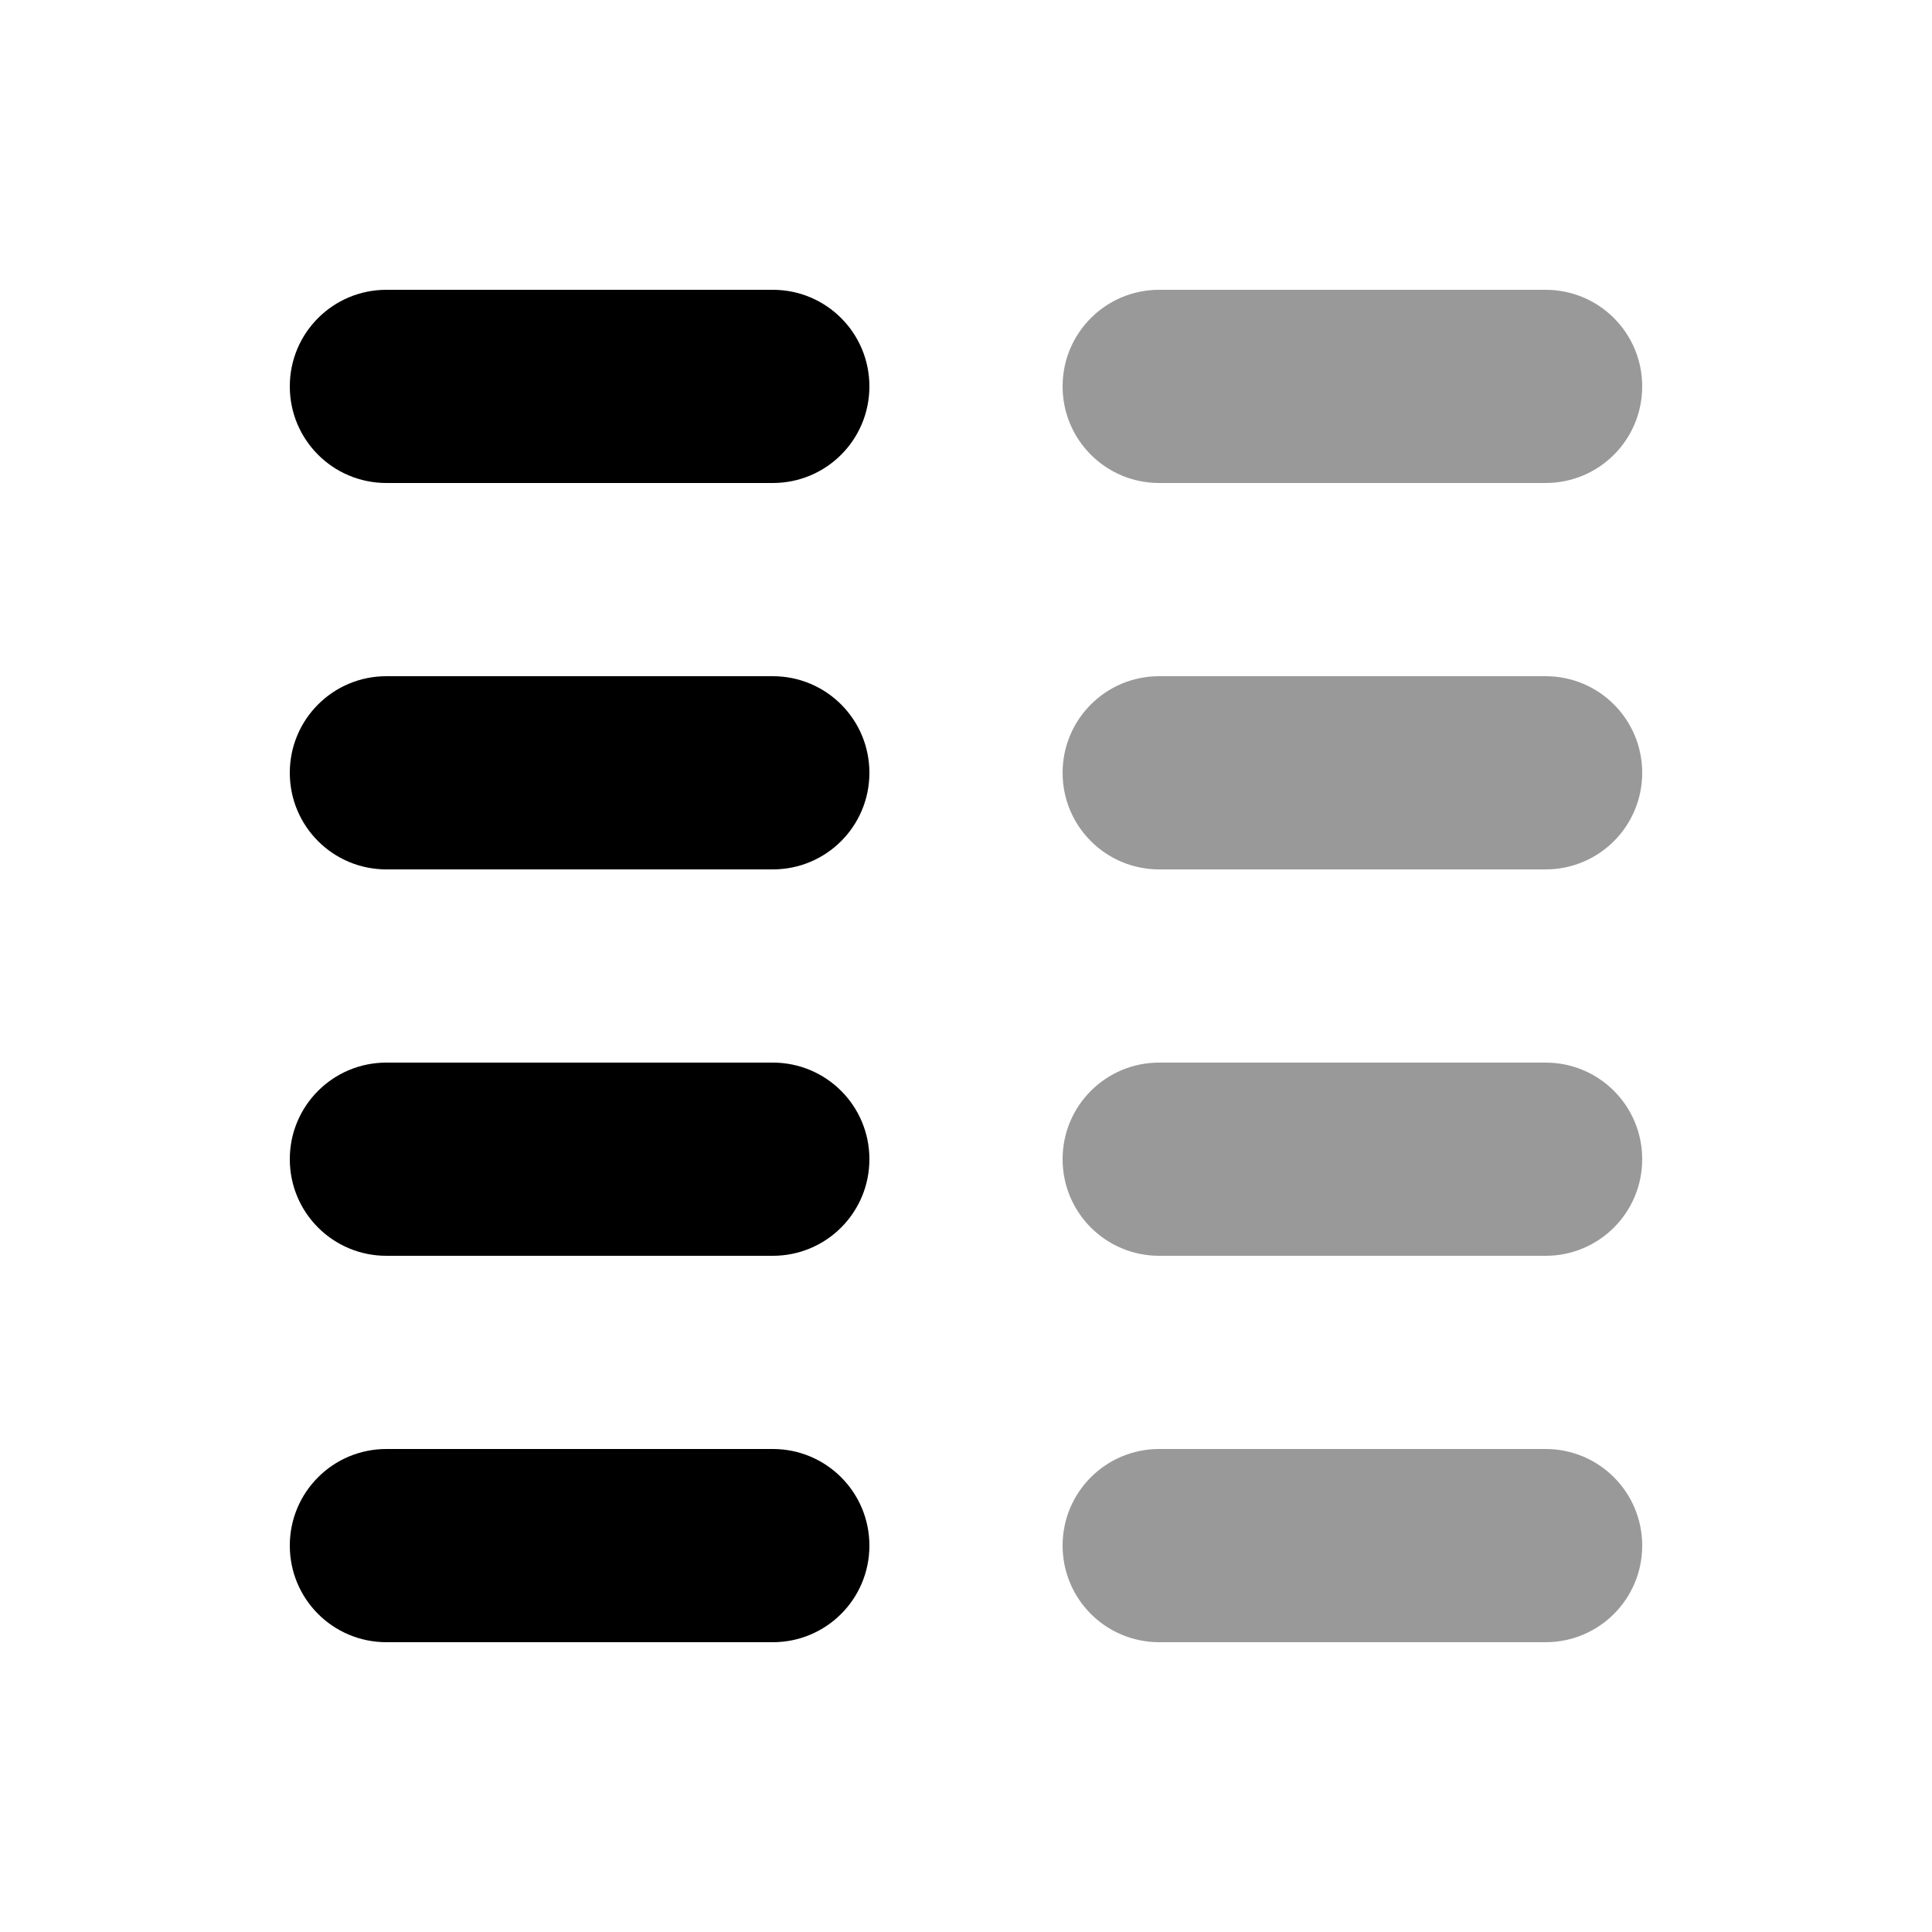<svg xmlns="http://www.w3.org/2000/svg" viewBox="0 0 640 640"><!--! Font Awesome Pro 7.1.0 by @fontawesome - https://fontawesome.com License - https://fontawesome.com/license (Commercial License) Copyright 2025 Fonticons, Inc. --><path opacity=".4" fill="currentColor" d="M352 128C352 145.7 366.3 160 384 160L512 160C529.7 160 544 145.7 544 128C544 110.3 529.7 96 512 96L384 96C366.3 96 352 110.3 352 128zM352 256C352 273.7 366.3 288 384 288L512 288C529.7 288 544 273.7 544 256C544 238.3 529.7 224 512 224L384 224C366.3 224 352 238.3 352 256zM352 384C352 401.7 366.3 416 384 416L512 416C529.7 416 544 401.7 544 384C544 366.3 529.7 352 512 352L384 352C366.3 352 352 366.3 352 384zM352 512C352 529.7 366.3 544 384 544L512 544C529.7 544 544 529.7 544 512C544 494.3 529.7 480 512 480L384 480C366.3 480 352 494.3 352 512z"/><path fill="currentColor" d="M288 128C288 110.3 273.7 96 256 96L128 96C110.3 96 96 110.3 96 128C96 145.7 110.3 160 128 160L256 160C273.7 160 288 145.7 288 128zM288 256C288 238.3 273.7 224 256 224L128 224C110.3 224 96 238.3 96 256C96 273.7 110.3 288 128 288L256 288C273.7 288 288 273.7 288 256zM96 384C96 401.7 110.3 416 128 416L256 416C273.7 416 288 401.7 288 384C288 366.3 273.7 352 256 352L128 352C110.3 352 96 366.3 96 384zM288 512C288 494.3 273.7 480 256 480L128 480C110.3 480 96 494.3 96 512C96 529.7 110.3 544 128 544L256 544C273.7 544 288 529.7 288 512z"/></svg>